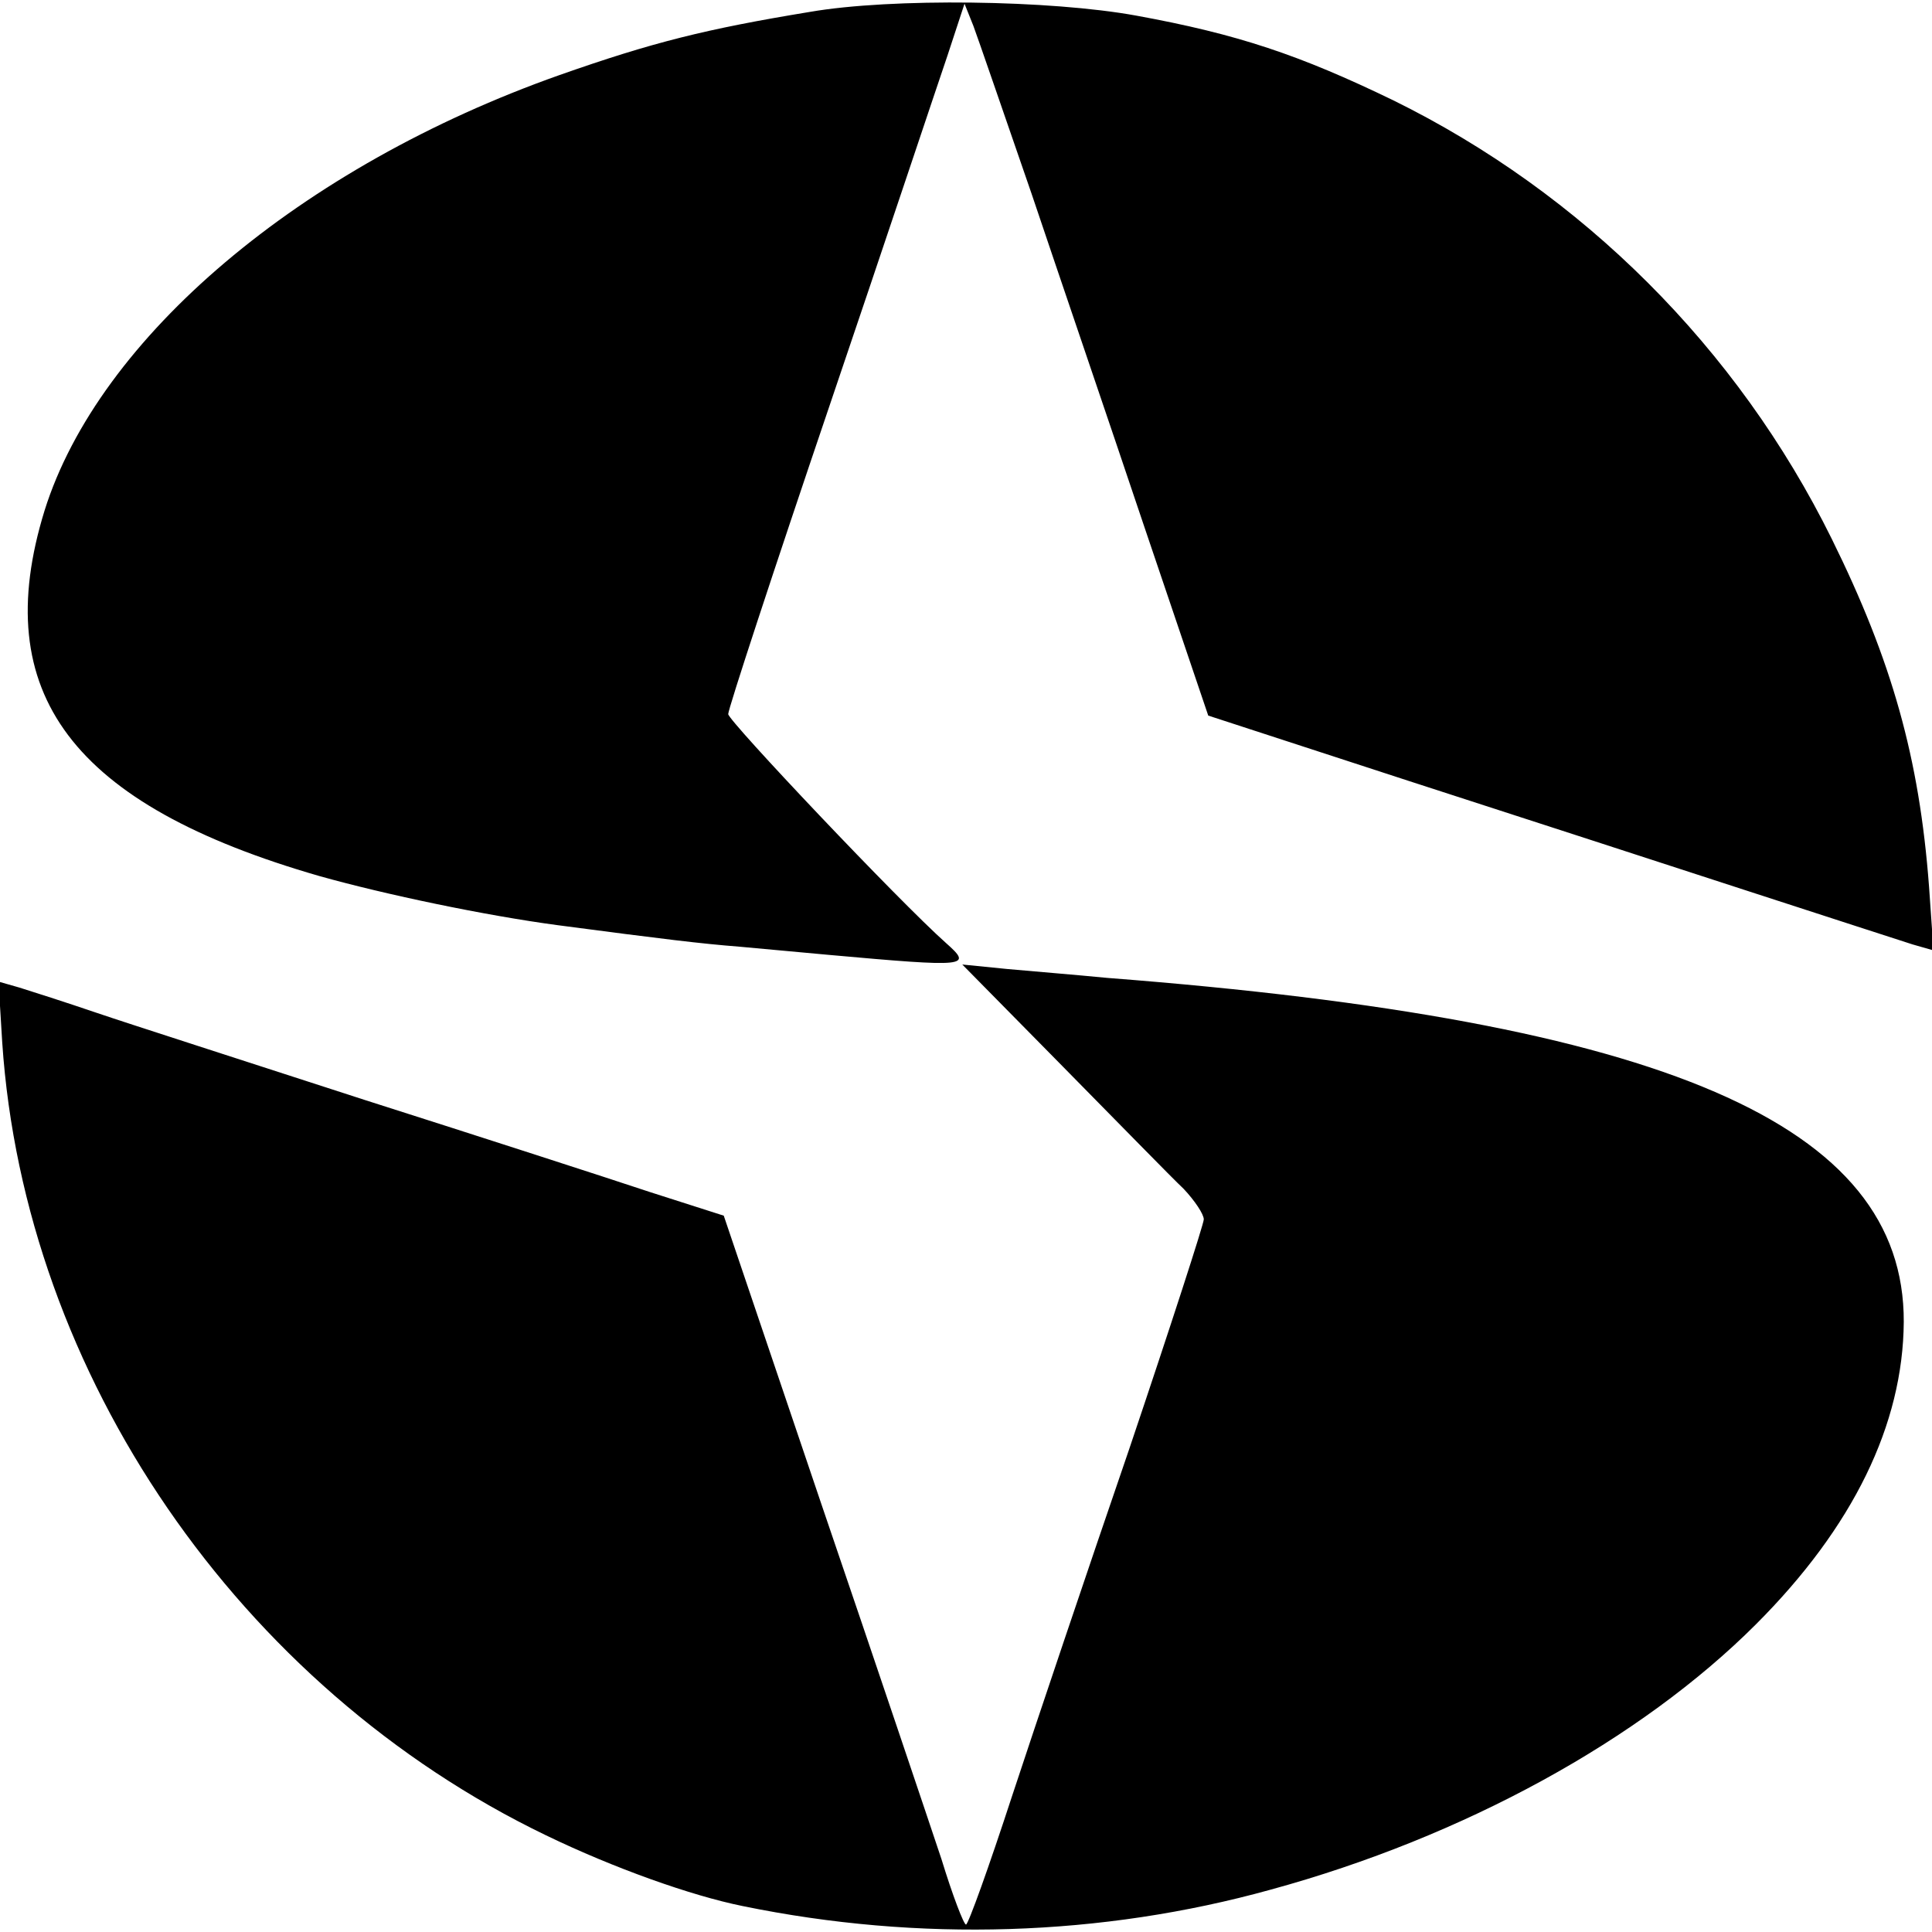 <?xml version="1.0" standalone="no"?>
<!DOCTYPE svg PUBLIC "-//W3C//DTD SVG 20010904//EN"
 "http://www.w3.org/TR/2001/REC-SVG-20010904/DTD/svg10.dtd">
<svg version="1.0" xmlns="http://www.w3.org/2000/svg"
 width="260pt" height="260pt" viewBox="0 0 260 260"
 preserveAspectRatio="xMidYMid meet">
<g transform="translate(0,260) scale(0.1,-0.1)"
fill="#000000" stroke="none">
<path d="M1090 2584 c-140 -23 -212 -41 -337 -85 -348 -123 -620 -353 -693
-586 -76 -246 37 -396 370 -492 89 -25 223 -53 320 -66 144 -19 194 -25 245
-29 33 -3 87 -8 120 -11 189 -17 194 -16 158 16 -63 56 -293 299 -293 308 0 7
61 193 136 414 75 221 146 434 159 472 l23 70 12 -30 c6 -16 41 -118 78 -225
36 -107 105 -309 152 -449 l86 -254 270 -88 c148 -48 355 -115 459 -149 105
-34 203 -66 219 -71 l28 -8 -6 86 c-13 173 -50 304 -131 468 -127 257 -336
465 -590 590 -126 61 -209 89 -346 114 -115 21 -329 24 -439 5z"/>
<path d="M1430 1165 c74 -75 147 -150 163 -165 15 -16 27 -34 27 -41 0 -6 -45
-145 -100 -308 -56 -163 -127 -374 -158 -468 -31 -95 -59 -173 -62 -173 -3 0
-18 39 -33 88 -16 48 -88 262 -161 476 l-132 390 -100 32 c-54 18 -227 74
-384 124 -157 51 -319 103 -360 117 -41 14 -88 29 -104 34 l-28 8 5 -82 c30
-447 319 -868 732 -1067 91 -44 195 -81 264 -95 238 -49 484 -41 711 22 260
71 498 202 653 357 131 131 198 269 199 407 1 266 -321 405 -1072 463 -41 4
-102 9 -135 12 l-60 6 135 -137z"/>
</g>
</svg>
